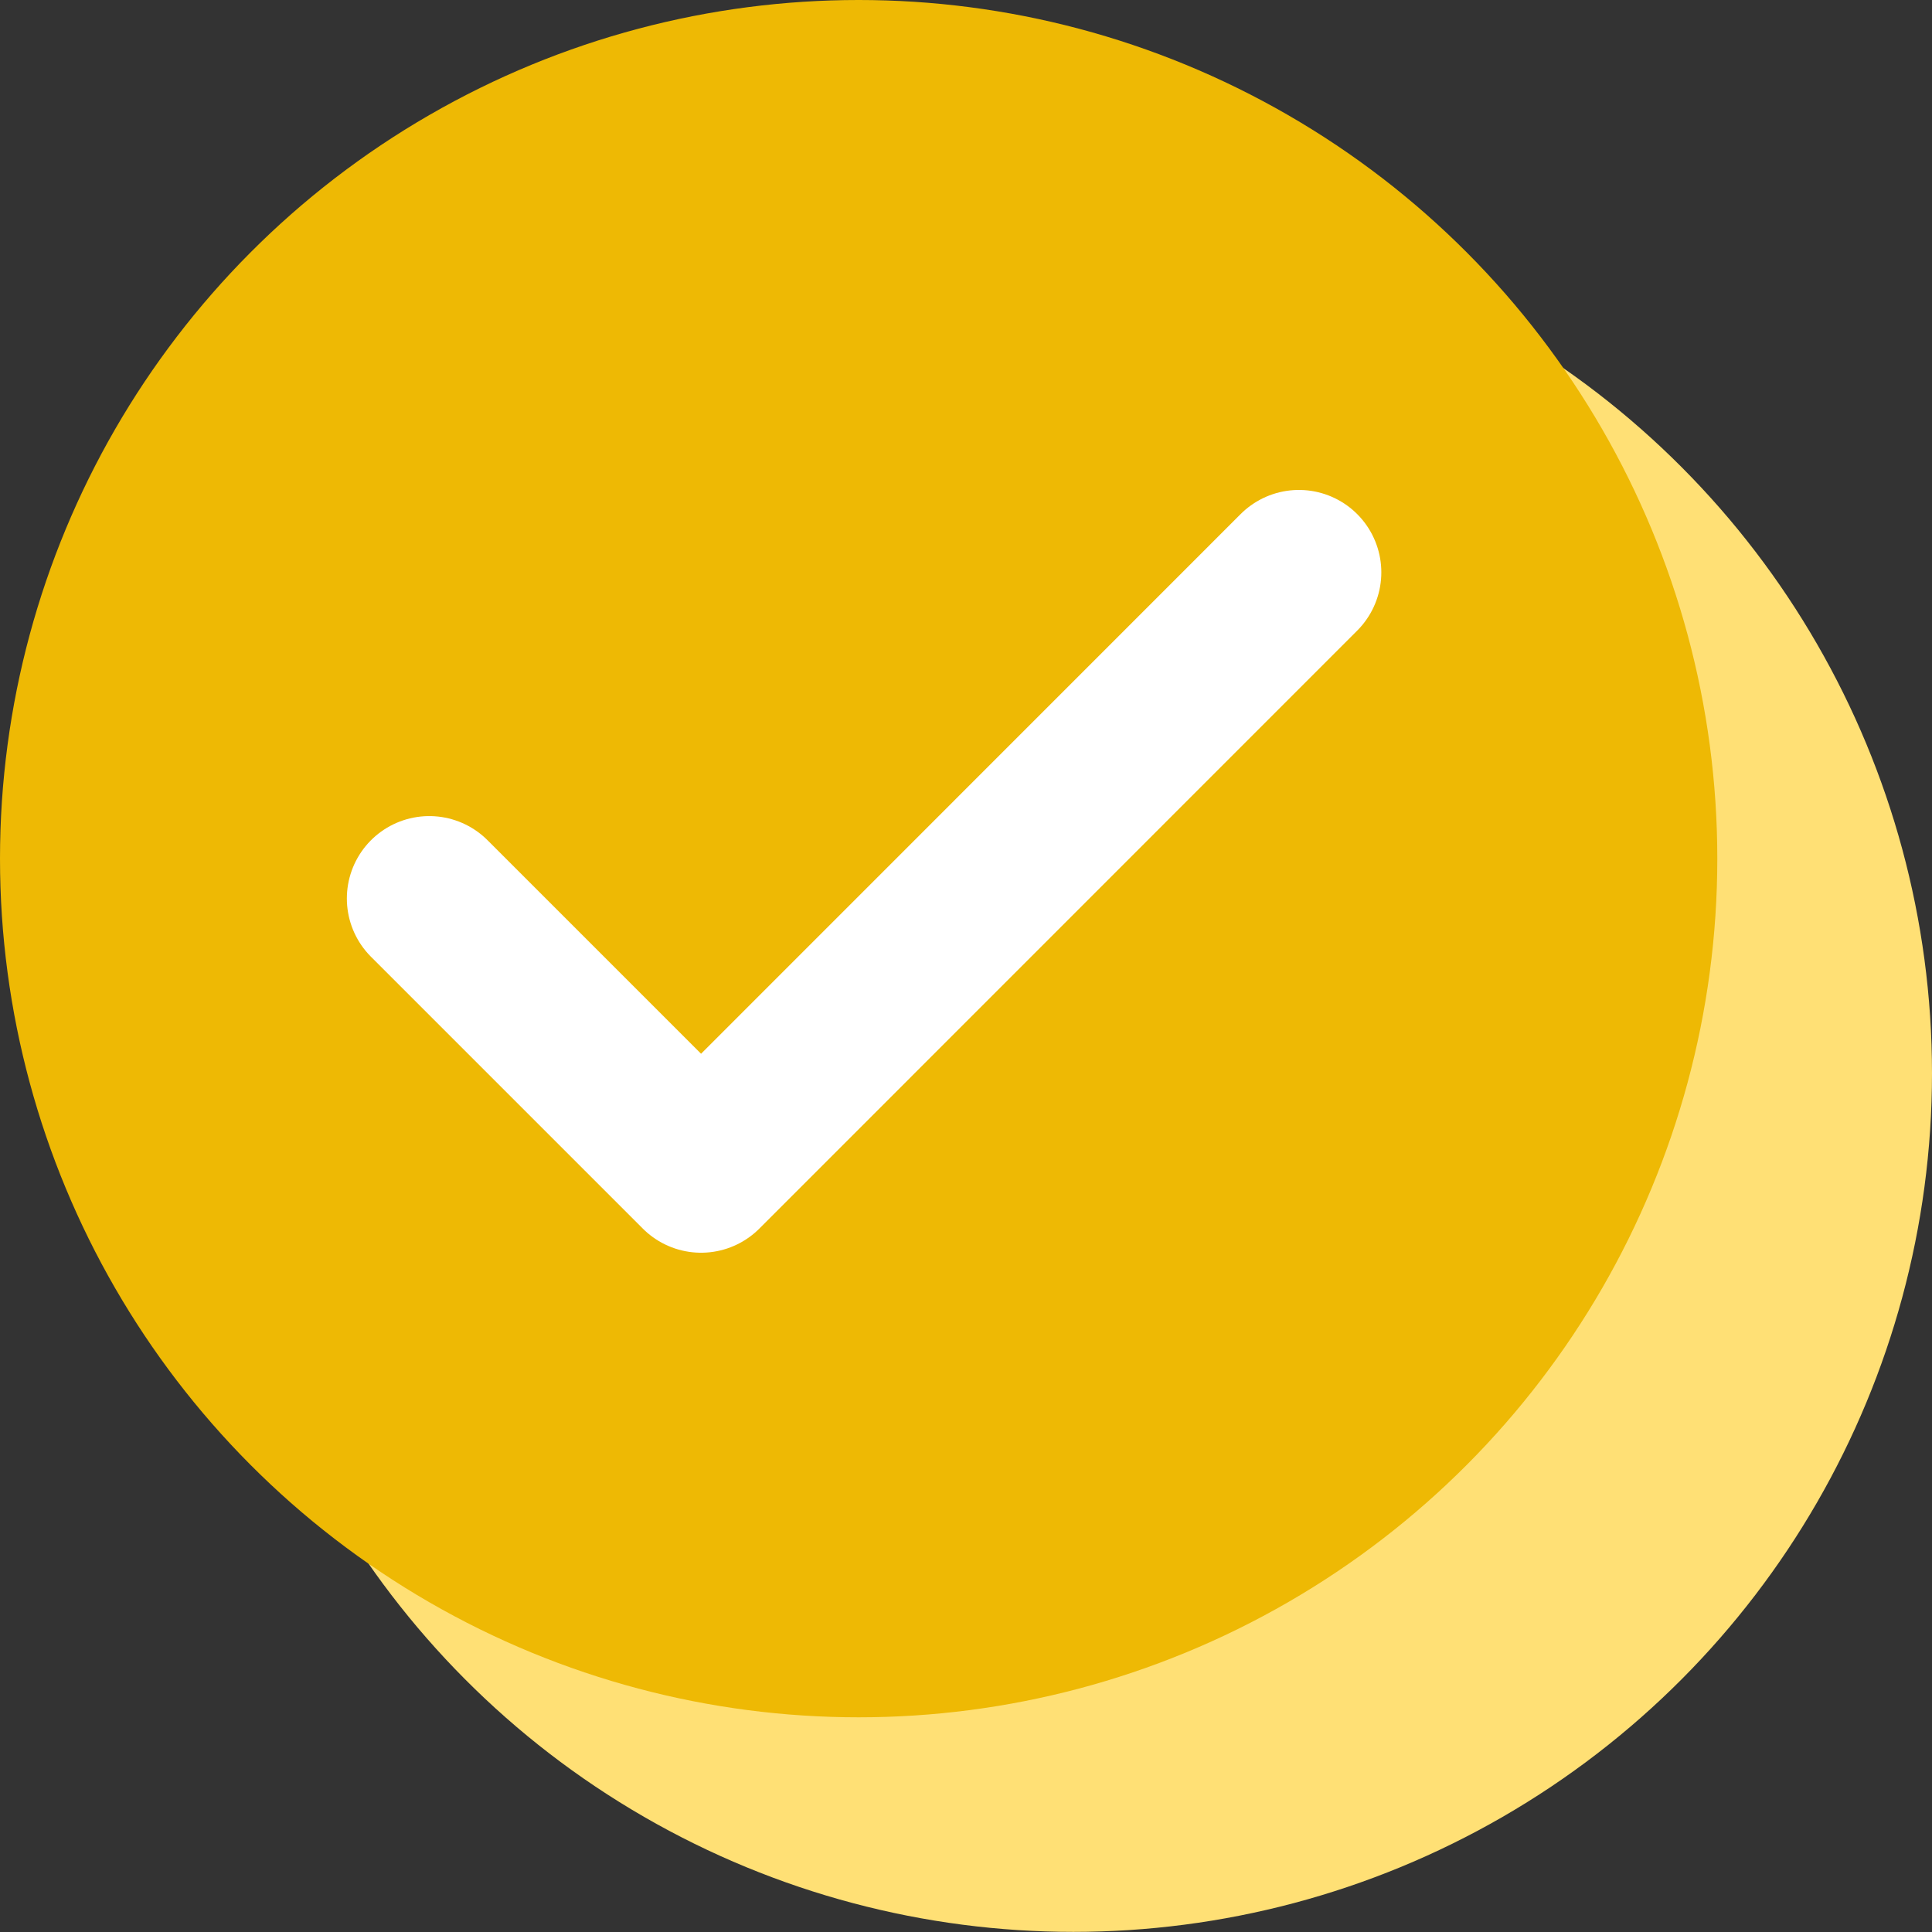 <svg width="16" height="16" viewBox="0 0 16 16" fill="none" xmlns="http://www.w3.org/2000/svg">
<rect x="0" y="0" width="16" height="16" fill="#333333" stroke="none"/>
<circle cx="8.889" cy="8.888" r="7.111" fill="#FFE075"/>
<circle cx="7.111" cy="7.111" r="7.111" fill="#EEB904"/>
<path d="M10.757 4.74L5.806 9.692L3.555 7.441" stroke="white" stroke-width="1.365" stroke-linecap="round" stroke-linejoin="round"/>
</svg>
